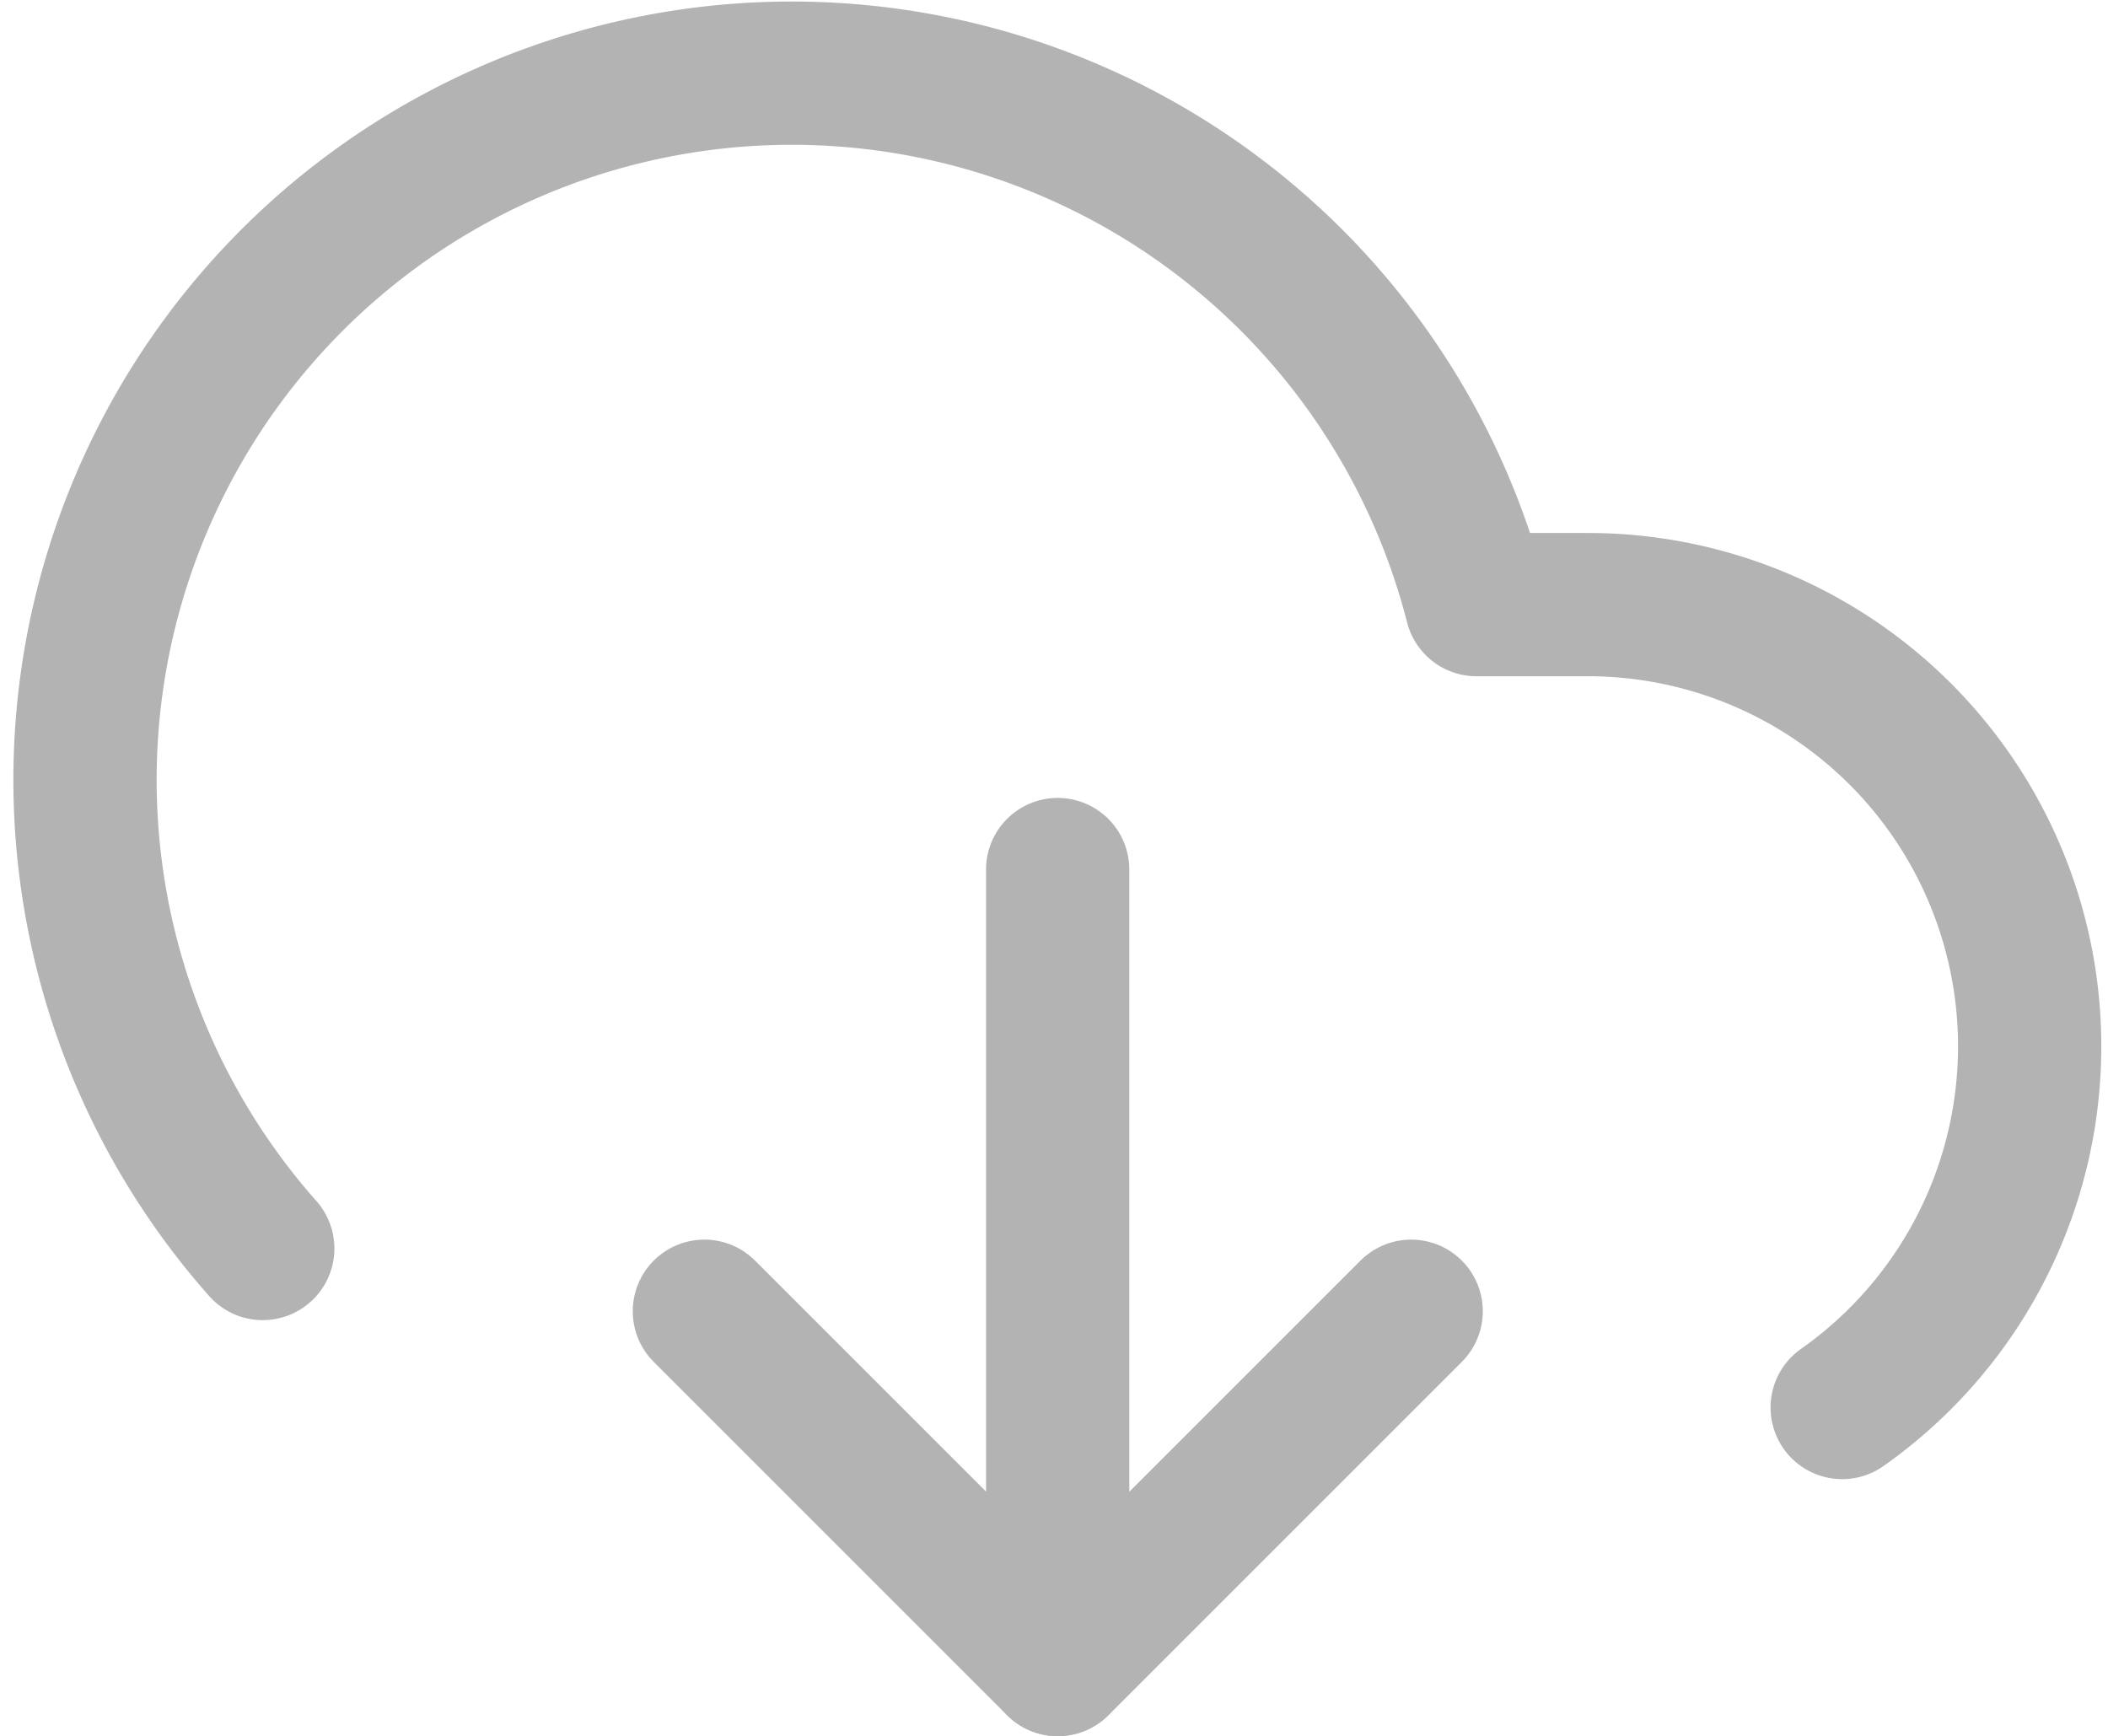 <svg xmlns="http://www.w3.org/2000/svg" width="22.071" height="18.179" viewBox="0 0 22.071 18.179">
  <g id="Icon_feather-download-cloud" data-name="Icon feather-download-cloud" transform="translate(0.892 0.77)">
    <path id="路径_123" data-name="路径 123" d="M12,25.5l3.7,3.7,3.7-3.7" transform="translate(-5.517 -12.54)" fill="none" stroke="#b3b3b3" stroke-linecap="round" stroke-linejoin="round" stroke-width="1.5"/>
    <path id="路径_124" data-name="路径 124" d="M18,18v8.324" transform="translate(-7.818 -9.665)" fill="none" stroke="#b3b3b3" stroke-linecap="round" stroke-linejoin="round" stroke-width="1.5"/>
    <path id="路径_125" data-name="路径 125" d="M19.882,18.45a4.625,4.625,0,0,0-2.664-8.407H16.053A7.4,7.4,0,1,0,3.345,16.785" transform="translate(-1.486 -4.482)" fill="none" stroke="#b3b3b3" stroke-linecap="round" stroke-linejoin="round" stroke-width="1.5"/>
  </g>
</svg>
